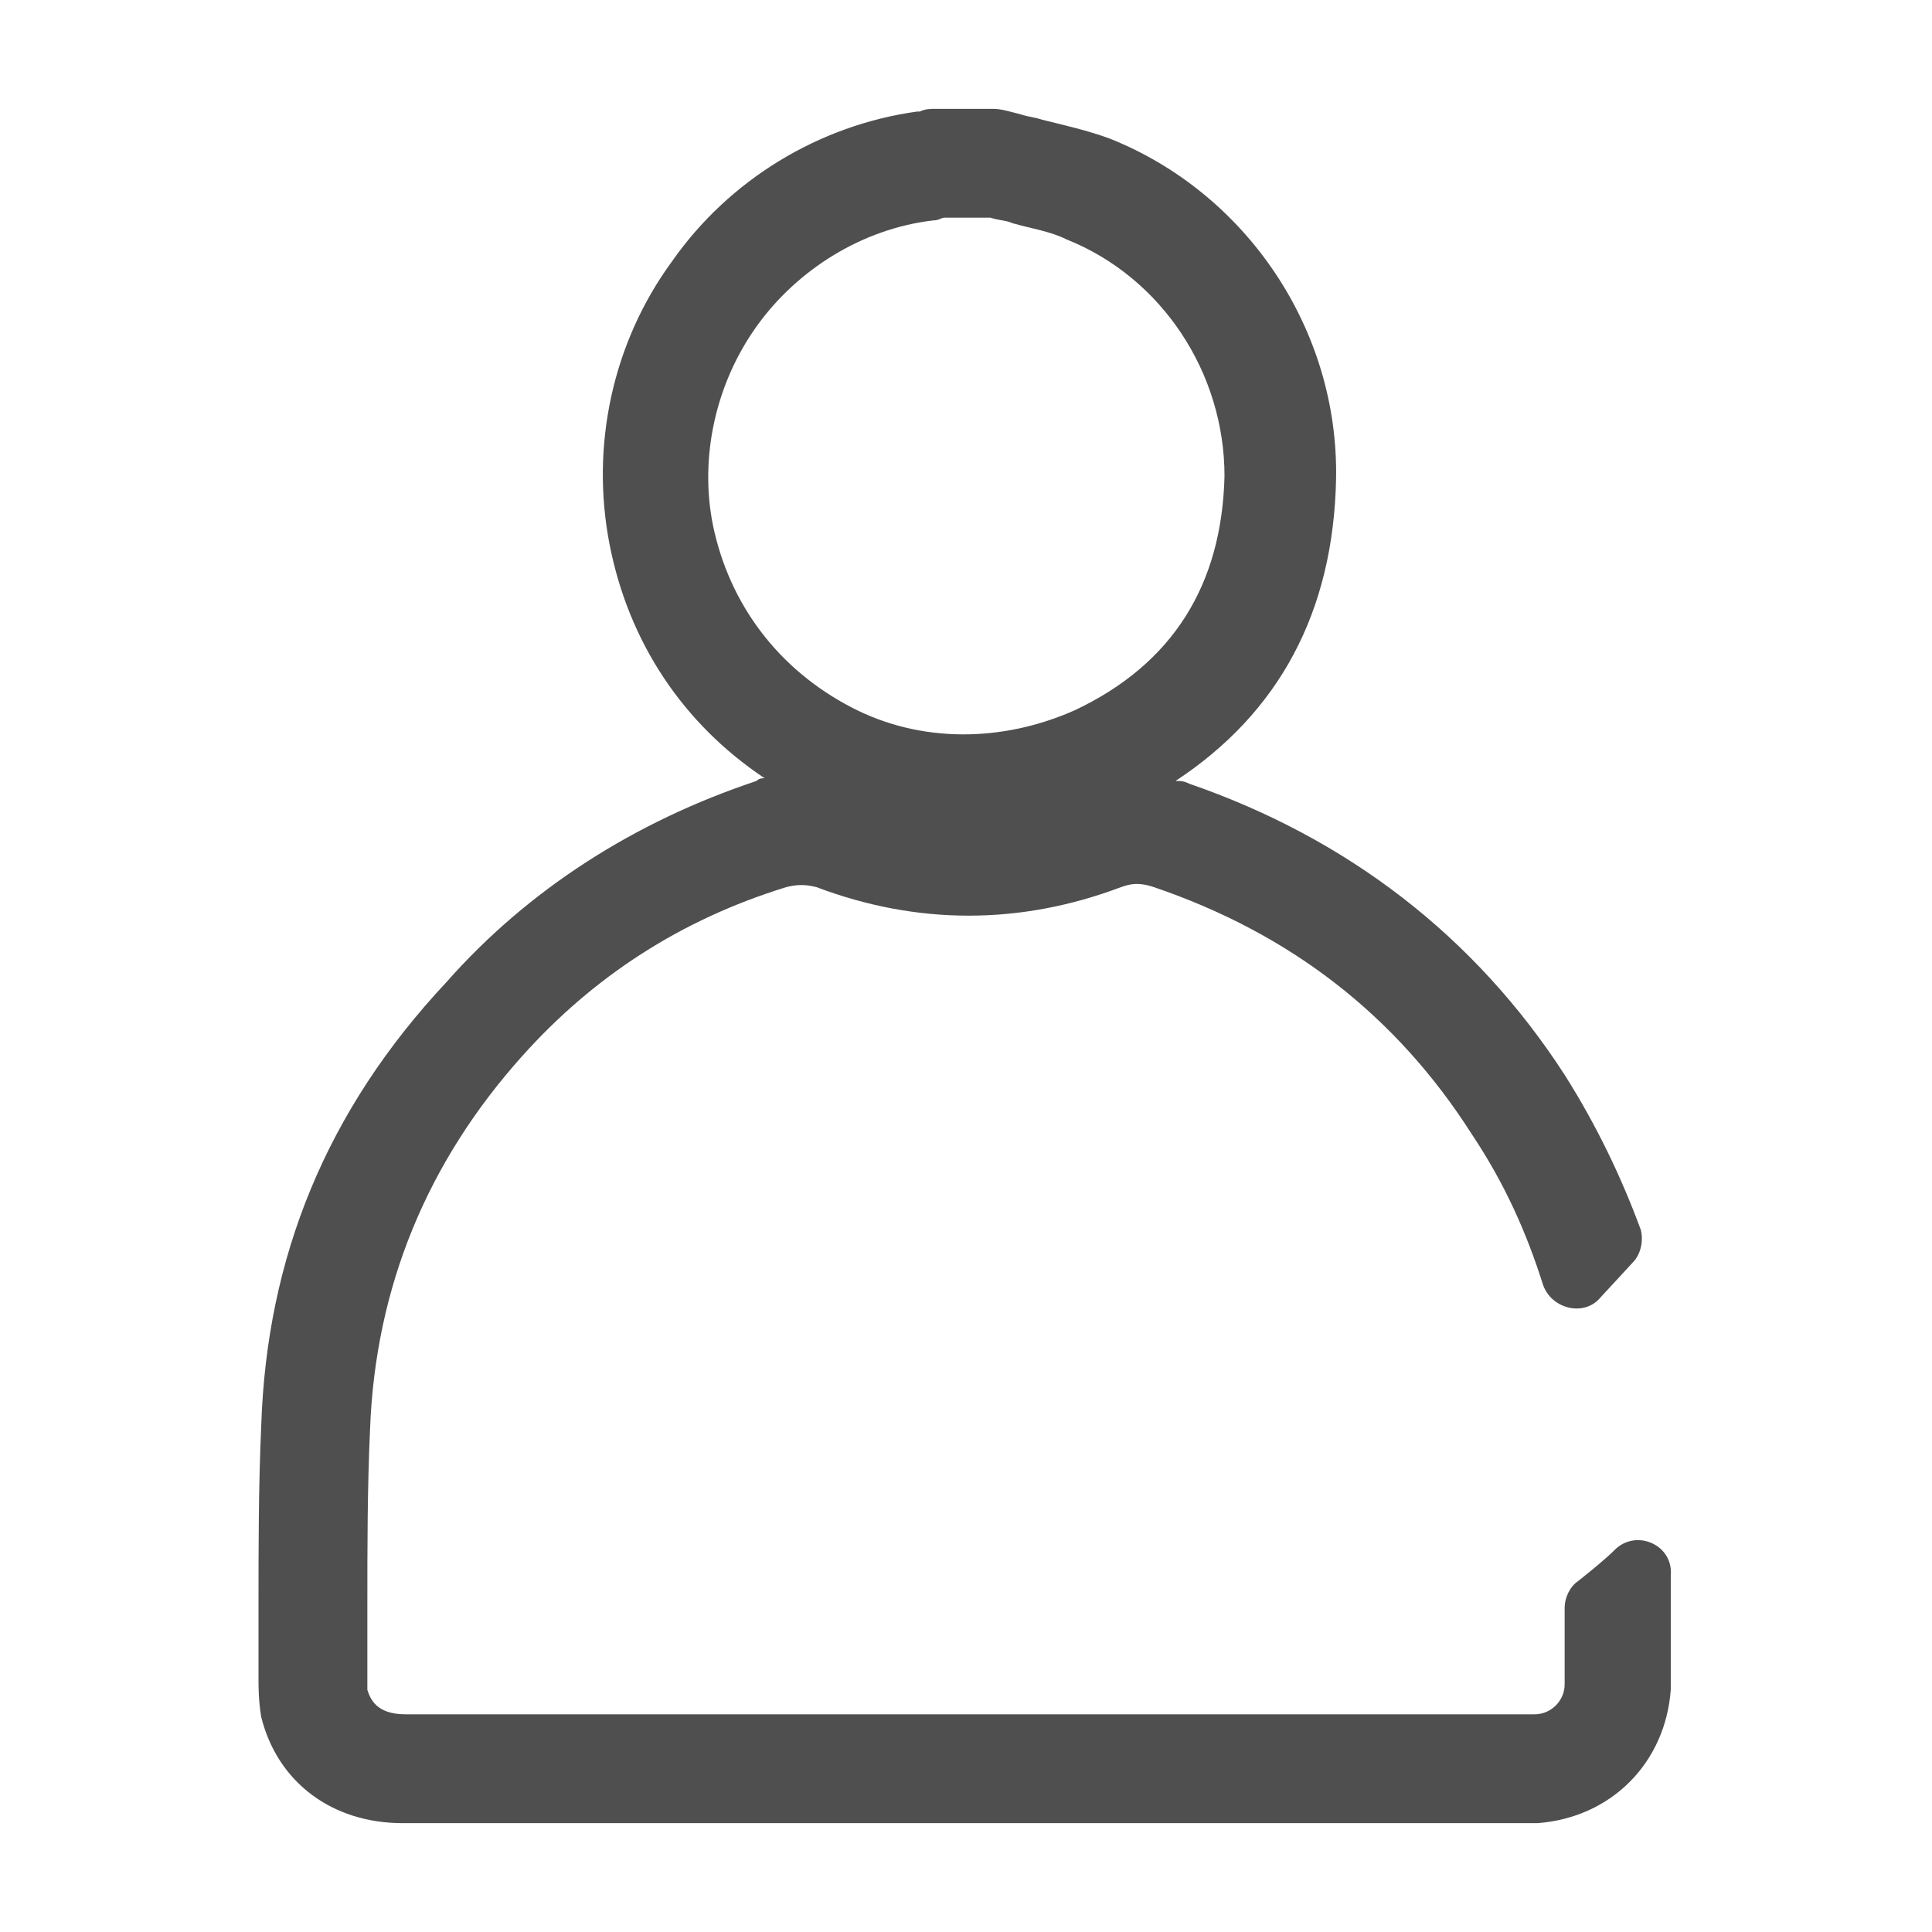 <?xml version="1.0" encoding="utf-8"?>
<!-- Generator: Adobe Illustrator 25.4.1, SVG Export Plug-In . SVG Version: 6.00 Build 0)  -->
<svg version="1.1" id="Warstwa_1" xmlns="http://www.w3.org/2000/svg" xmlns:xlink="http://www.w3.org/1999/xlink" x="0px" y="0px"
	 viewBox="0 0 71 71" style="enable-background:new 0 0 71 71;" xml:space="preserve">
<style type="text/css">
	.st0{fill:#4F4F4F;}
</style>
<path class="st0" d="M59.4,56.9c-0.4,0.4-0.9,0.8-1.4,1.2c-0.3,0.2-0.5,0.6-0.5,1c0,0.4,0,0.7,0,1.1c0,0.6,0,1.1,0,1.7
	c0,0.6-0.5,1.1-1.1,1.1c-0.1,0-0.3,0-0.4,0H35.5l-20.6,0c-1.1,0-1.3-0.6-1.4-0.9c0-0.1,0-0.2,0-0.4c0-0.9,0-1.8,0-2.7
	c0-2.1,0-4.3,0.1-6.5c0.2-5.2,2.1-9.8,5.6-13.7c2.6-2.9,5.8-5,9.7-6.2c0.4-0.1,0.7-0.1,1.1,0c3.7,1.4,7.5,1.4,11.2,0
	c0.3-0.1,0.6-0.2,1.2,0c5,1.7,8.9,4.7,11.7,9.1c1.2,1.8,2,3.6,2.6,5.5c0.3,0.9,1.5,1.2,2.1,0.5l1.2-1.3c0.3-0.3,0.4-0.8,0.3-1.2
	c-0.7-1.9-1.6-3.8-2.8-5.7c-3.3-5.1-8-8.7-13.8-10.7c-0.2-0.1-0.3-0.1-0.5-0.1c3.8-2.5,5.8-6.2,5.9-11.1c0.1-5.5-3.3-10.5-8.3-12.5
	c-0.8-0.3-1.7-0.5-2.5-0.7c-0.3-0.1-0.5-0.1-0.8-0.2C37.1,4.1,36.8,4,36.5,4l-2.1,0c-0.2,0-0.4,0-0.6,0.1c0,0-0.1,0-0.1,0
	c-3.6,0.5-6.9,2.5-9,5.5c-2.2,3-3,6.8-2.3,10.4c0.7,3.6,2.7,6.6,5.7,8.6c-0.1,0-0.2,0-0.3,0.1c-4.5,1.5-8.4,4-11.4,7.4
	C12,40.8,9.8,46.2,9.6,52.4c-0.1,2.2-0.1,4.5-0.1,6.6c0,0.9,0,1.8,0,2.7c0,0.3,0,0.8,0.1,1.4c0.6,2.4,2.6,3.9,5.2,3.9l41,0
	c0,0,0.1,0,0.1,0c0.2,0,0.4,0,0.6,0c2.7-0.2,4.7-2.2,4.9-4.9c0-0.6,0-1.3,0-1.9c0-0.4,0-1.3,0-2.3C61.5,56.8,60.2,56.2,59.4,56.9z
	 M26.2,19.3c-0.5-2.5,0.1-5.2,1.6-7.3c1.5-2.1,3.9-3.6,6.5-3.9c0.2,0,0.3-0.1,0.4-0.1h1.7c0.3,0.1,0.6,0.1,0.8,0.2
	c0.7,0.2,1.4,0.3,2,0.6c3.5,1.4,5.8,4.9,5.8,8.7c-0.1,4-1.9,6.9-5.5,8.6c-2.7,1.2-5.7,1.2-8.2-0.1C28.6,24.6,26.8,22.2,26.2,19.3z"
	/>
</svg>
